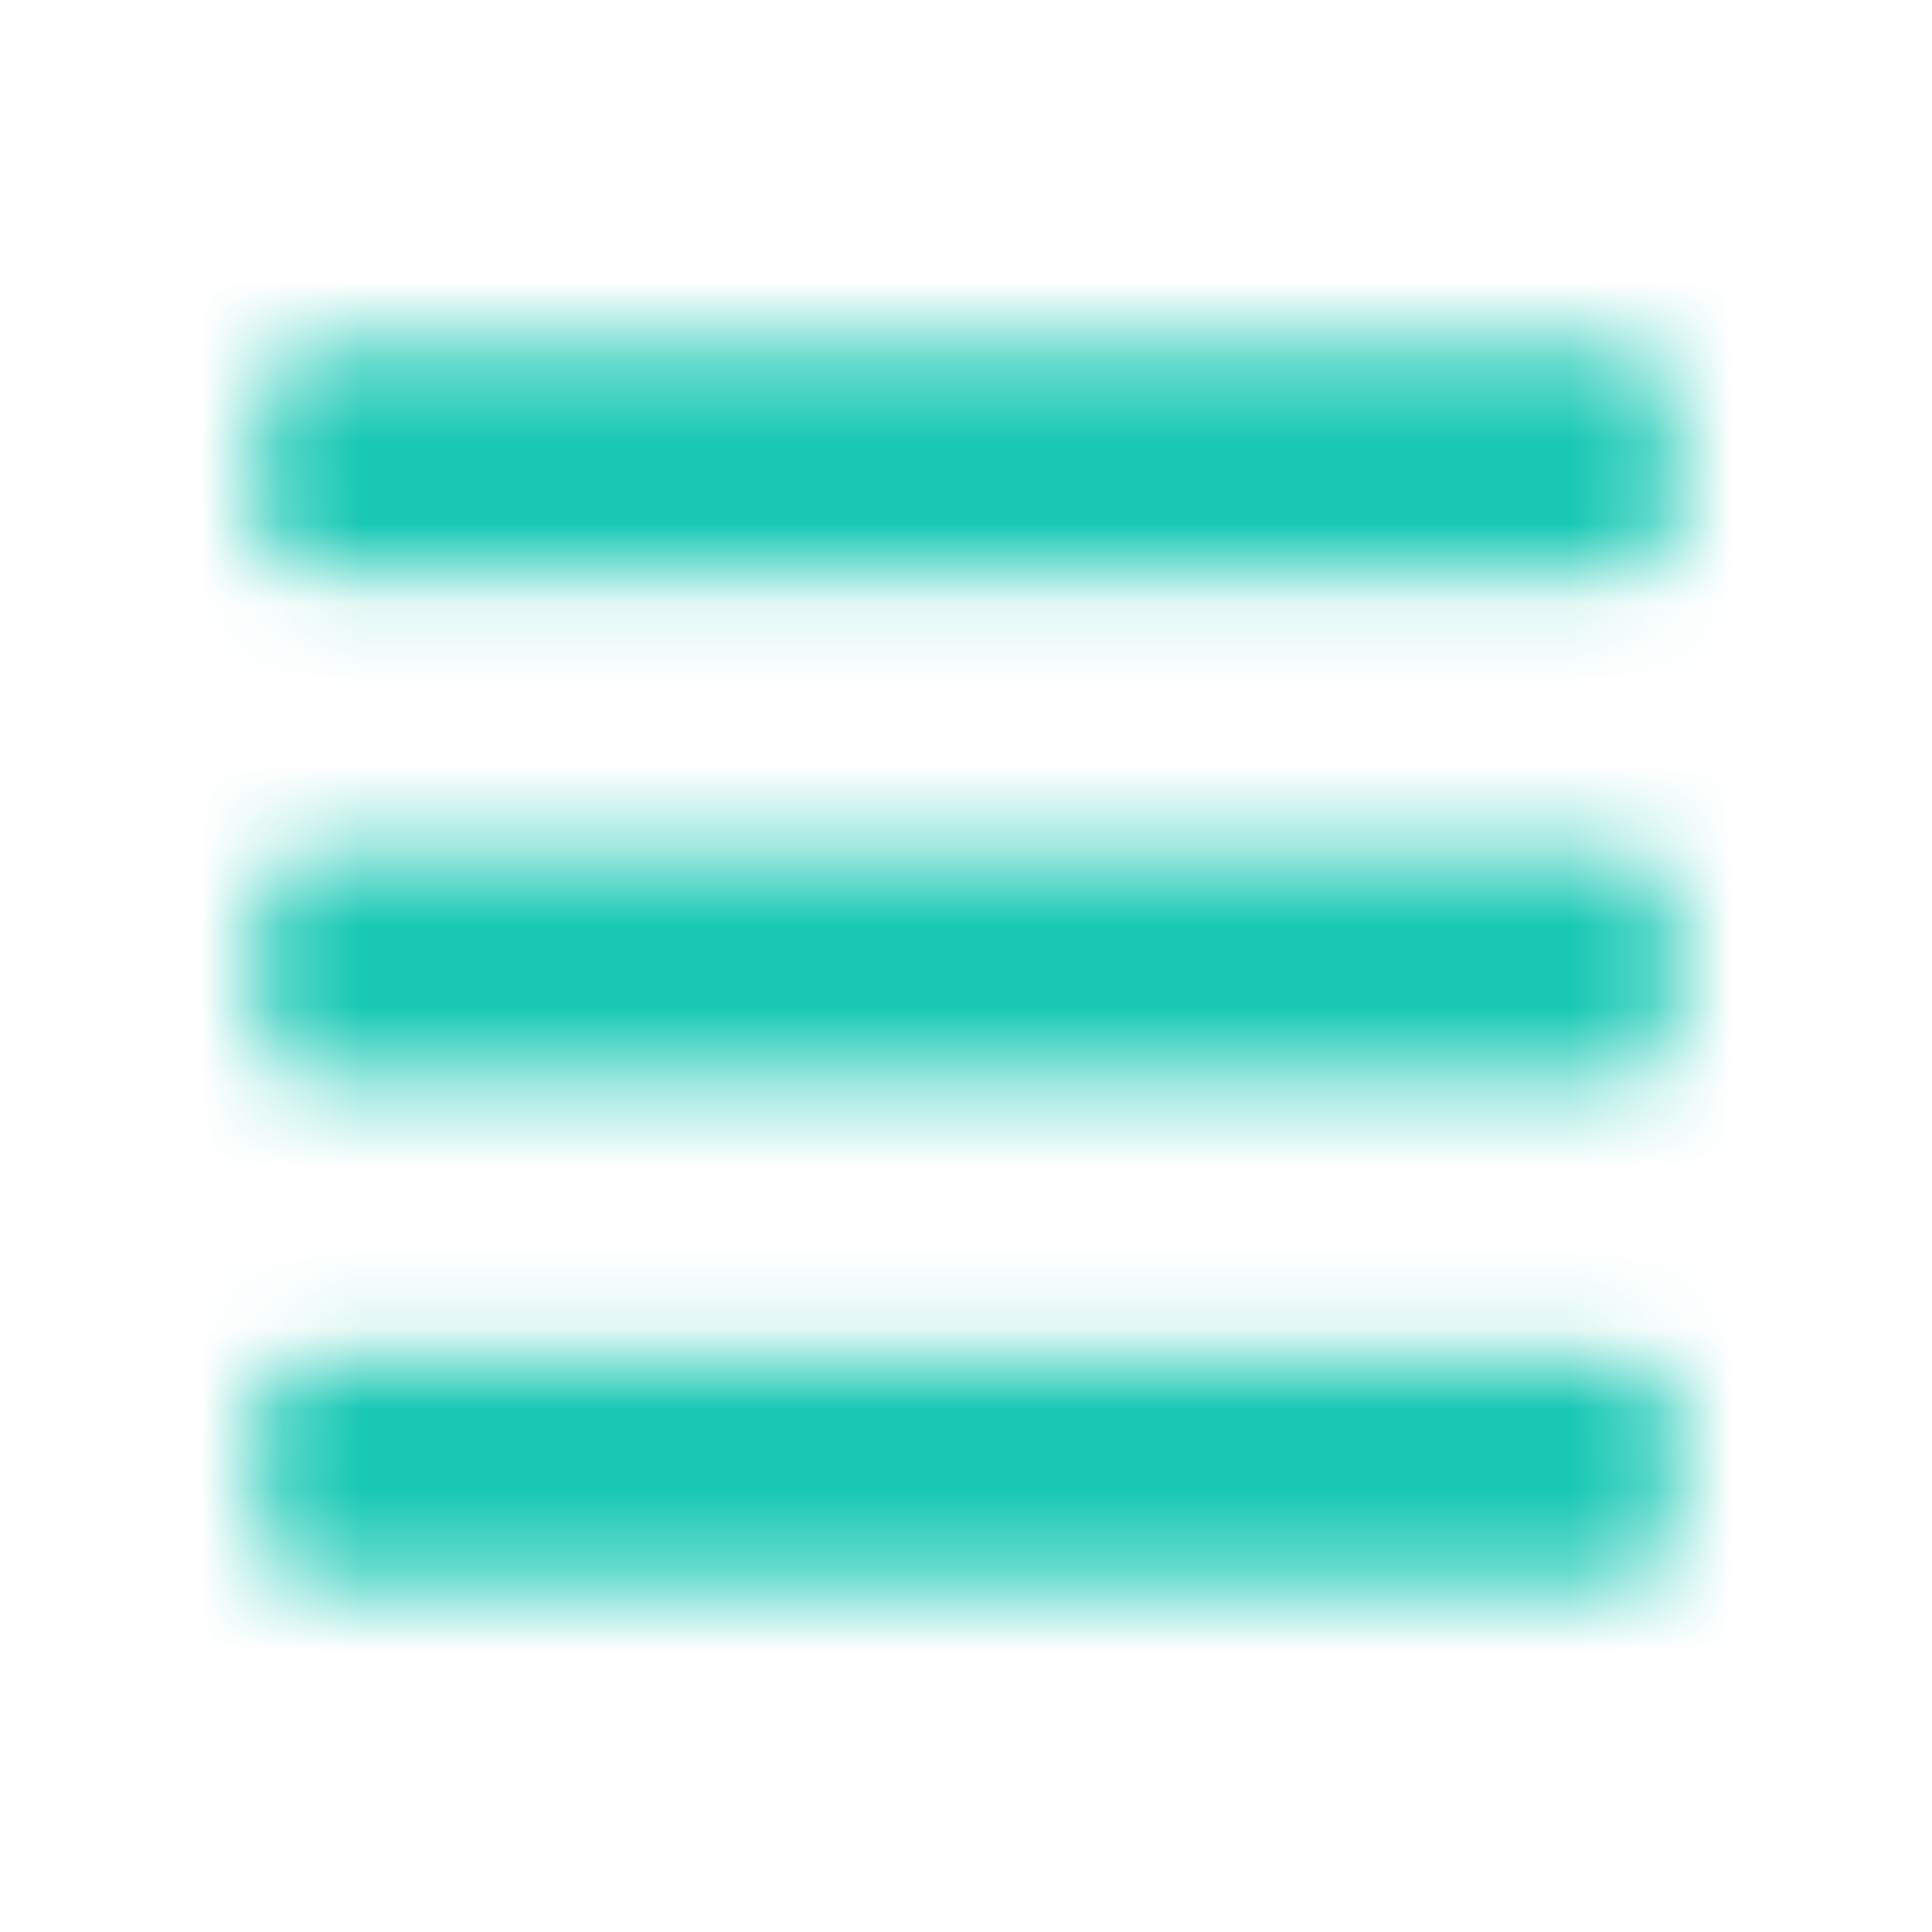 <?xml version="1.0" encoding="UTF-8"?>
<svg width="24px" height="24px" viewBox="0 0 24 24" version="1.1" xmlns="http://www.w3.org/2000/svg" xmlns:xlink="http://www.w3.org/1999/xlink">
    <!-- Generator: Sketch 55 (78076) - https://sketchapp.com -->
    <title>icons/menu</title>
    <desc>Created with Sketch.</desc>
    <defs>
        <path d="M0.875,3.156 L17.125,3.156 C17.47,3.156 17.75,2.876 17.75,2.531 L17.75,0.969 C17.75,0.624 17.47,0.344 17.125,0.344 L0.875,0.344 C0.53,0.344 0.25,0.624 0.25,0.969 L0.25,2.531 C0.25,2.876 0.53,3.156 0.875,3.156 Z M0.875,9.406 L17.125,9.406 C17.47,9.406 17.75,9.126 17.75,8.781 L17.75,7.219 C17.75,6.874 17.47,6.594 17.125,6.594 L0.875,6.594 C0.53,6.594 0.25,6.874 0.25,7.219 L0.25,8.781 C0.25,9.126 0.53,9.406 0.875,9.406 Z M0.875,15.656 L17.125,15.656 C17.47,15.656 17.75,15.376 17.75,15.031 L17.75,13.469 C17.75,13.124 17.47,12.844 17.125,12.844 L0.875,12.844 C0.53,12.844 0.25,13.124 0.25,13.469 L0.25,15.031 C0.25,15.376 0.53,15.656 0.875,15.656 Z" id="path-1"></path>
    </defs>
    <g id="icons/menu" stroke="none" stroke-width="1" fill="none" fill-rule="evenodd">
        <g id="Group" transform="translate(3, 4)">
            <mask id="mask-2" fill="white">
                <use xlink:href="#path-1"></use>
            </mask>
            <g id="bars" fill-rule="nonzero"></g>
            <g id="🎨-color" mask="url(#mask-2)" fill="#18C8B4">
                <g transform="translate(-3, -4)" id="🎨-Color">
                    <rect x="0" y="0" width="24" height="24"></rect>
                </g>
            </g>
        </g>
    </g>
</svg>